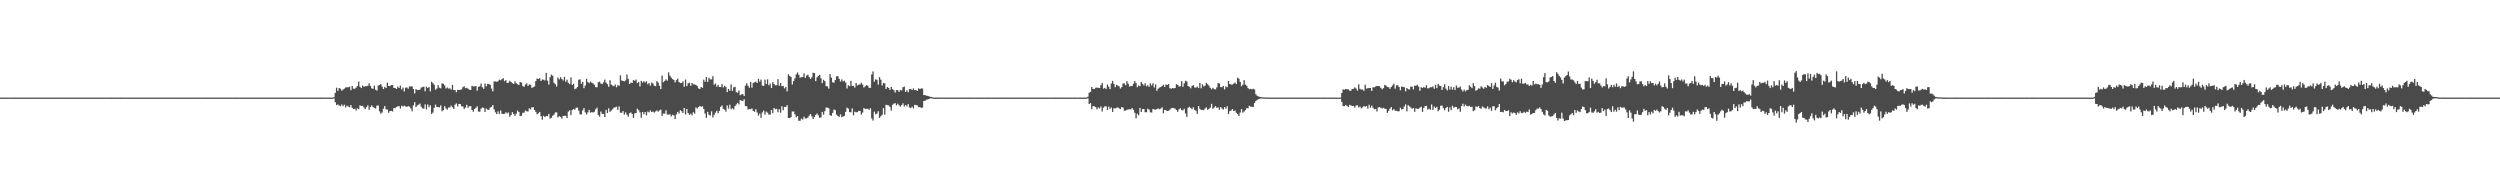 <?xml version="1.0" encoding="UTF-8"?>
<svg xmlns="http://www.w3.org/2000/svg" width="1920" height="150">
  <path d="M0 74.940h1v1.000H0zM1 74.942h1v1.000H1zM2 74.936h1v1.000H2zM3 74.936h1v1.000H3zM4 74.938h1v1.000H4zM5 74.935h1v1.000H5zM6 74.946h1v1.000H6zM7 74.941h1v1.000H7zM8 74.936h1v1.000H8zM9 74.941h1v1.000H9zM10 74.938h1v1.000H10zM11 74.932h1v1.000H11zM12 74.944h1v1.000H12zM13 74.937h1v1.000H13zM14 74.938h1v1.000H14zM15 74.942h1v1.000H15zM16 74.943h1v1.000H16zM17 74.943h1v1.000H17zM18 74.938h1v1.000H18zM19 74.936h1v1.000H19zM20 74.936h1v1.000H20zM21 74.936h1v1.000H21zM22 74.940h1v1.000H22zM23 74.940h1v1.000H23zM24 74.947h1v1.000H24zM25 74.939h1v1.000H25zM26 74.932h1v1.000H26zM27 74.937h1v1.000H27zM28 74.938h1v1.000H28zM29 74.941h1v1.000H29zM30 74.933h1v1.000H30zM31 74.937h1v1.000H31zM32 74.938h1v1.000H32zM33 74.943h1v1.000H33zM34 74.935h1v1.000H34zM35 74.941h1v1.000H35zM36 74.942h1v1.000H36zM37 74.940h1v1.000H37zM38 74.945h1v1.000H38zM39 74.939h1v1.000H39zM40 74.942h1v1.000H40zM41 74.934h1v1.000H41zM42 74.940h1v1.000H42zM43 74.940h1v1.000H43zM44 74.938h1v1.000H44zM45 74.930h1v1.000H45zM46 74.940h1v1.000H46zM47 74.941h1v1.000H47zM48 74.942h1v1.000H48zM49 74.941h1v1.000H49zM50 74.933h1v1.000H50zM51 74.940h1v1.000H51zM52 74.935h1v1.000H52zM53 74.940h1v1.000H53zM54 74.939h1v1.000H54zM55 74.938h1v1.000H55zM56 74.944h1v1.000H56zM57 74.939h1v1.000H57zM58 74.940h1v1.000H58zM59 74.937h1v1.000H59zM60 74.944h1v1.000H60zM61 74.939h1v1.000H61zM62 74.940h1v1.000H62zM63 74.940h1v1.000H63zM64 74.942h1v1.000H64zM65 74.939h1v1.000H65zM66 74.937h1v1.000H66zM67 74.940h1v1.000H67zM68 74.933h1v1.000H68zM69 74.940h1v1.000H69zM70 74.935h1v1.000H70zM71 74.941h1v1.000H71zM72 74.933h1v1.000H72zM73 74.938h1v1.000H73zM74 74.937h1v1.000H74zM75 74.936h1v1.000H75zM76 74.935h1v1.000H76zM77 74.946h1v1.000H77zM78 74.937h1v1.000H78zM79 74.943h1v1.000H79zM80 74.934h1v1.000H80zM81 74.936h1v1.000H81zM82 74.936h1v1.000H82zM83 74.941h1v1.000H83zM84 74.939h1v1.000H84zM85 74.927h1v1.000H85zM86 74.941h1v1.000H86zM87 74.938h1v1.000H87zM88 74.924h1v1.000H88zM89 74.945h1v1.000H89zM90 74.938h1v1.000H90zM91 74.941h1v1.000H91zM92 74.929h1v1.000H92zM93 74.940h1v1.000H93zM94 74.940h1v1.000H94zM95 74.942h1v1.000H95zM96 74.941h1v1.000H96zM97 74.938h1v1.000H97zM98 74.942h1v1.000H98zM99 74.939h1v1.000H99zM100 74.945h1v1.000H100zM101 74.943h1v1.000H101zM102 74.944h1v1.000H102zM103 74.937h1v1.000H103zM104 74.935h1v1.000H104zM105 74.940h1v1.000H105zM106 74.936h1v1.000H106zM107 74.941h1v1.000H107zM108 74.939h1v1.000H108zM109 74.946h1v1.000H109zM110 74.937h1v1.000H110zM111 74.934h1v1.000H111zM112 74.943h1v1.000H112zM113 74.938h1v1.000H113zM114 74.940h1v1.000H114zM115 74.938h1v1.000H115zM116 74.941h1v1.000H116zM117 74.939h1v1.000H117zM118 74.941h1v1.000H118zM119 74.940h1v1.000H119zM120 74.945h1v1.000H120zM121 74.944h1v1.000H121zM122 74.937h1v1.000H122zM123 74.936h1v1.000H123zM124 74.942h1v1.000H124zM125 74.939h1v1.000H125zM126 74.938h1v1.000H126zM127 74.930h1v1.000H127zM128 74.937h1v1.000H128zM129 74.938h1v1.000H129zM130 74.924h1v1.000H130zM131 74.940h1v1.000H131zM132 74.943h1v1.000H132zM133 74.937h1v1.000H133zM134 74.939h1v1.000H134zM135 74.938h1v1.000H135zM136 74.937h1v1.000H136zM137 74.940h1v1.000H137zM138 74.939h1v1.000H138zM139 74.941h1v1.000H139zM140 74.941h1v1.000H140zM141 74.938h1v1.000H141zM142 74.941h1v1.000H142zM143 74.940h1v1.000H143zM144 74.945h1v1.000H144zM145 74.938h1v1.000H145zM146 74.941h1v1.000H146zM147 74.938h1v1.000H147zM148 74.942h1v1.000H148zM149 74.934h1v1.000H149zM150 74.939h1v1.000H150zM151 74.930h1v1.000H151zM152 74.935h1v1.000H152zM153 74.941h1v1.000H153zM154 74.944h1v1.000H154zM155 74.938h1v1.000H155zM156 74.946h1v1.000H156zM157 74.942h1v1.000H157zM158 74.932h1v1.000H158zM159 74.944h1v1.000H159zM160 74.939h1v1.000H160zM161 74.943h1v1.000H161zM162 74.943h1v1.000H162zM163 74.940h1v1.000H163zM164 74.931h1v1.000H164zM165 74.940h1v1.000H165zM166 74.941h1v1.000H166zM167 74.939h1v1.000H167zM168 74.935h1v1.000H168zM169 74.938h1v1.000H169zM170 74.929h1v1.000H170zM171 74.940h1v1.000H171zM172 74.938h1v1.000H172zM173 74.937h1v1.000H173zM174 74.943h1v1.000H174zM175 74.929h1v1.000H175zM176 74.935h1v1.000H176zM177 74.941h1v1.000H177zM178 74.939h1v1.000H178zM179 74.934h1v1.000H179zM180 74.936h1v1.000H180zM181 74.932h1v1.000H181zM182 74.933h1v1.000H182zM183 74.938h1v1.000H183zM184 74.944h1v1.000H184zM185 74.943h1v1.000H185zM186 74.936h1v1.000H186zM187 74.940h1v1.000H187zM188 74.940h1v1.000H188zM189 74.940h1v1.000H189zM190 74.940h1v1.000H190zM191 74.944h1v1.000H191zM192 74.938h1v1.000H192zM193 74.939h1v1.000H193zM194 74.942h1v1.000H194zM195 74.933h1v1.000H195zM196 74.944h1v1.000H196zM197 74.938h1v1.000H197zM198 74.940h1v1.000H198zM199 74.944h1v1.000H199zM200 74.934h1v1.000H200zM201 74.946h1v1.000H201zM202 74.935h1v1.000H202zM203 74.939h1v1.000H203zM204 74.941h1v1.000H204zM205 74.938h1v1.000H205zM206 74.933h1v1.000H206zM207 74.946h1v1.000H207zM208 74.938h1v1.000H208zM209 74.940h1v1.000H209zM210 74.942h1v1.000H210zM211 74.940h1v1.000H211zM212 74.943h1v1.000H212zM213 74.933h1v1.000H213zM214 74.933h1v1.000H214zM215 74.940h1v1.000H215zM216 74.943h1v1.000H216zM217 74.946h1v1.000H217zM218 74.939h1v1.000H218zM219 74.934h1v1.000H219zM220 74.939h1v1.000H220zM221 74.934h1v1.000H221zM222 74.941h1v1.000H222zM223 74.934h1v1.000H223zM224 74.943h1v1.000H224zM225 74.936h1v1.000H225zM226 74.942h1v1.000H226zM227 74.934h1v1.000H227zM228 74.944h1v1.000H228zM229 74.945h1v1.000H229zM230 74.938h1v1.000H230zM231 74.941h1v1.000H231zM232 74.941h1v1.000H232zM233 74.941h1v1.000H233zM234 74.936h1v1.000H234zM235 74.932h1v1.000H235zM236 74.938h1v1.000H236zM237 74.945h1v1.000H237zM238 74.945h1v1.000H238zM239 74.942h1v1.000H239zM240 74.941h1v1.000H240zM241 74.936h1v1.000H241zM242 74.938h1v1.000H242zM243 74.939h1v1.000H243zM244 74.939h1v1.000H244zM245 74.942h1v1.000H245zM246 74.928h1v1.000H246zM247 74.933h1v1.000H247zM248 74.941h1v1.000H248zM249 74.941h1v1.000H249zM250 74.934h1v1.000H250zM251 74.946h1v1.000H251zM252 74.933h1v1.000H252zM253 74.939h1v1.000H253zM254 74.941h1v1.000H254zM255 74.939h1v1.000H255zM256 74.628h1v1.000H256zM257 71.301h1v7.258H257zM258 67.344h1v13.354H258zM259 69.759h1v10.402H259zM260 67.587h1v13.462H260zM261 68.172h1v13.438H261zM262 69.637h1v10.617H262zM263 68.739h1v12.771H263zM264 68.053h1v12.337H264zM265 67.111h1v15.395H265zM266 67.068h1v14.095H266zM267 66.972h1v14.852H267zM268 66.622h1v15.731H268zM269 69.254h1v11.383H269zM270 66.052h1v16.782H270zM271 68.162h1v15.594H271zM272 68.126h1v15.370H272zM273 67.268h1v17.603H273zM274 66.068h1v17.118H274zM275 62.594h1v21.340H275zM276 66.648h1v14.269H276zM277 67.633h1v13.834H277zM278 65.628h1v15.605H278zM279 66.706h1v15.809H279zM280 66.169h1v17.657H280zM281 66.231h1v16.085H281zM282 65.879h1v14.973H282zM283 63.905h1v20.356H283zM284 66.014h1v16.181H284zM285 67.862h1v13.062H285zM286 68.200h1v14.034H286zM287 65.760h1v17.113H287zM288 68.856h1v14.574H288zM289 69.595h1v11.505H289zM290 65.767h1v15.277H290zM291 65.295h1v20.155H291zM292 64.520h1v22.796H292zM293 66.488h1v19.902H293zM294 68.374h1v15.114H294zM295 66.646h1v14.816H295zM296 67.603h1v16.251H296zM297 63.509h1v20.675H297zM298 66.028h1v20.622H298zM299 66.139h1v19.160H299zM300 65.356h1v19.812H300zM301 65.255h1v20.335H301zM302 67.477h1v15.588H302zM303 67.603h1v15.459H303zM304 68.376h1v13.728H304zM305 66.527h1v15.179H305zM306 67.525h1v13.962H306zM307 65.806h1v17.589H307zM308 68.712h1v12.457H308zM309 67.209h1v14.545H309zM310 70.266h1v10.875H310zM311 67.387h1v14.390H311zM312 67.139h1v14.929H312zM313 68.132h1v13.401H313zM314 66.367h1v15.536H314zM315 66.370h1v16.848H315zM316 66.353h1v19.146H316zM317 68.329h1v12.602H317zM318 71.731h1v6.693H318zM319 68.411h1v13.791H319zM320 69.165h1v11.824H320zM321 69.104h1v11.275H321zM322 68.853h1v10.717H322zM323 67.300h1v14.633H323zM324 66.927h1v16.292H324zM325 66.489h1v17.016H325zM326 70.084h1v10.087H326zM327 66.565h1v17.417H327zM328 67.534h1v12.698H328zM329 66.846h1v15.507H329zM330 70.193h1v10.672H330zM331 62.832h1v24.688H331zM332 63.861h1v22.624H332zM333 65.067h1v17.695H333zM334 68.893h1v11.463H334zM335 67.975h1v14.146H335zM336 65.387h1v16.836H336zM337 67.362h1v15.121H337zM338 67.855h1v13.123H338zM339 64.070h1v21.399H339zM340 64.320h1v20.332H340zM341 65.598h1v15.939H341zM342 67.946h1v15.377H342zM343 67.192h1v17.024H343zM344 68.026h1v14.578H344zM345 67.779h1v14.705H345zM346 68.798h1v12.327H346zM347 65.174h1v17.222H347zM348 69.079h1v14.610H348zM349 69.215h1v11.176H349zM350 70.826h1v8.658H350zM351 68.988h1v12.732H351zM352 69.044h1v10.770H352zM353 68.948h1v10.923H353zM354 68.645h1v12.917H354zM355 66.953h1v14.841H355zM356 66.217h1v17.535H356zM357 67.712h1v14.851H357zM358 67.374h1v13.097H358zM359 68.141h1v14.694H359zM360 68.906h1v12.650H360zM361 69.095h1v12.436H361zM362 65.875h1v18.578H362zM363 66.460h1v19.336H363zM364 66.317h1v17.397H364zM365 66.070h1v16.701H365zM366 69.629h1v12.055H366zM367 66.732h1v18.998H367zM368 66.237h1v19.521H368zM369 64.134h1v19.335H369zM370 67.027h1v15.496H370zM371 68.185h1v14.677H371zM372 64.116h1v21.918H372zM373 66.229h1v17.146H373zM374 64.379h1v19.847H374zM375 64.442h1v19.937H375zM376 65.228h1v17.408H376zM377 68.014h1v14.036H377zM378 70.158h1v10.463H378zM379 62.568h1v21.398H379zM380 62.583h1v23.652H380zM381 62.835h1v24.787H381zM382 62.398h1v23.150H382zM383 61.207h1v26.279H383zM384 61.601h1v23.220H384zM385 60.835h1v26.503H385zM386 60.002h1v27.623H386zM387 62.345h1v25.094H387zM388 61.530h1v24.707H388zM389 63.670h1v23.490H389zM390 63.466h1v22.878H390zM391 62.079h1v27.573H391zM392 62.953h1v25.370H392zM393 63.900h1v22.250H393zM394 64.438h1v23.083H394zM395 62.523h1v26.531H395zM396 64.017h1v23.279H396zM397 64.680h1v20.245H397zM398 65.356h1v20.667H398zM399 62.948h1v26.188H399zM400 63.450h1v25.412H400zM401 65.996h1v20.701H401zM402 66.775h1v19.723H402zM403 64.922h1v20.033H403zM404 64.040h1v21.399H404zM405 66.072h1v19.609H405zM406 64.862h1v18.359H406zM407 65.162h1v18.871H407zM408 67.474h1v14.964H408zM409 66.922h1v15.411H409zM410 66.408h1v18.058H410zM411 62.283h1v23.590H411zM412 60.311h1v27.467H412zM413 60.691h1v26.294H413zM414 60.039h1v25.938H414zM415 62.207h1v27.047H415zM416 61.064h1v30.856H416zM417 61.161h1v27.794H417zM418 61.733h1v28.182H418zM419 55.947h1v33.169H419zM420 61.928h1v27.364H420zM421 65.049h1v22.387H421zM422 59.287h1v31.808H422zM423 57.311h1v33.153H423zM424 58.144h1v30.738H424zM425 63.594h1v24.433H425zM426 64.730h1v21.634H426zM427 66.437h1v19.814H427zM428 59.577h1v30.567H428zM429 60.967h1v28.277H429zM430 59.240h1v30.552H430zM431 60.601h1v30.487H431zM432 61.786h1v27.280H432zM433 59.012h1v29.881H433zM434 62.740h1v26.265H434zM435 61.177h1v29.487H435zM436 63.532h1v22.194H436zM437 64.608h1v20.106H437zM438 59.457h1v28.958H438zM439 65.274h1v19.274H439zM440 64.256h1v19.395H440zM441 68.491h1v15.710H441zM442 67.889h1v14.895H442zM443 66.819h1v15.756H443zM444 61.293h1v23.721H444zM445 60.868h1v26.961H445zM446 64.369h1v23.522H446zM447 62.996h1v21.858H447zM448 67.720h1v15.344H448zM449 65.697h1v20.646H449zM450 60.571h1v27.291H450zM451 63.022h1v23.263H451zM452 63.878h1v20.481H452zM453 62.623h1v23.915H453zM454 63.476h1v22.638H454zM455 64.063h1v22.352H455zM456 65.128h1v20.693H456zM457 66.915h1v16.995H457zM458 67.024h1v15.664H458zM459 63.227h1v25.066H459zM460 62.678h1v26.946H460zM461 64.174h1v21.502H461zM462 64.627h1v22.877H462zM463 63.178h1v24.262H463zM464 61.110h1v28.779H464zM465 63.494h1v20.865H465zM466 64.691h1v22.146H466zM467 66.671h1v16.541H467zM468 61.641h1v24.289H468zM469 64.951h1v19.932H469zM470 65.703h1v18.208H470zM471 66.253h1v16.363H471zM472 64.875h1v17.538H472zM473 67.034h1v14.944H473zM474 65.408h1v18.988H474zM475 65.853h1v15.895H475zM476 57.844h1v28.677H476zM477 61.804h1v24.845H477zM478 62.143h1v23.161H478zM479 62.439h1v25.578H479zM480 61.724h1v24.634H480zM481 57.268h1v30.840H481zM482 60.546h1v29.081H482zM483 64.517h1v22.441H483zM484 63.397h1v22.944H484zM485 63.753h1v23.822H485zM486 61.472h1v29.067H486zM487 62.071h1v25.008H487zM488 61.103h1v25.687H488zM489 63.852h1v19.680H489zM490 62.874h1v21.742H490zM491 66.404h1v19.894H491zM492 62.098h1v28.380H492zM493 63.428h1v22.565H493zM494 62.386h1v25.355H494zM495 63.365h1v22.719H495zM496 62.409h1v26.175H496zM497 64.695h1v21.019H497zM498 63.790h1v22.551H498zM499 65.773h1v19.015H499zM500 63.399h1v22.671H500zM501 64.164h1v21.511H501zM502 65.861h1v20.570H502zM503 66.134h1v19.406H503zM504 62.317h1v22.506H504zM505 63.408h1v22.349H505zM506 65.892h1v18.936H506zM507 68.417h1v15.756H507zM508 58.032h1v31.006H508zM509 63.107h1v24.077H509zM510 62.124h1v25.172H510zM511 60.921h1v23.806H511zM512 61.975h1v25.974H512zM513 55.527h1v32.535H513zM514 58.102h1v29.615H514zM515 59.548h1v29.882H515zM516 60.795h1v27.328H516zM517 61.343h1v27.255H517zM518 63.289h1v28.206H518zM519 61.574h1v26.281H519zM520 60.376h1v25.555H520zM521 62.971h1v24.218H521zM522 63.869h1v20.780H522zM523 63.745h1v21.682H523zM524 62.544h1v24.269H524zM525 66.621h1v16.359H525zM526 61.075h1v26.870H526zM527 66.173h1v17.518H527zM528 63.983h1v22.824H528zM529 63.495h1v24.707H529zM530 65.892h1v21.450H530zM531 63.685h1v24.894H531zM532 64.780h1v21.392H532zM533 64.803h1v22.447H533zM534 65.226h1v17.328H534zM535 66.031h1v17.394H535zM536 67.880h1v14.283H536zM537 68.276h1v13.035H537zM538 66.761h1v15.248H538zM539 67.440h1v14.223H539zM540 61.196h1v22.475H540zM541 62.810h1v24.459H541zM542 59.126h1v31.409H542zM543 62.937h1v22.994H543zM544 59.687h1v28.412H544zM545 60.967h1v27.767H545zM546 60.989h1v24.527H546zM547 58.542h1v31.675H547zM548 65.064h1v23.090H548zM549 64.093h1v22.451H549zM550 66.567h1v18.529H550zM551 65.104h1v21.861H551zM552 66.797h1v18.354H552zM553 66.844h1v15.235H553zM554 64.565h1v16.441H554zM555 67.192h1v16.396H555zM556 65.837h1v18.371H556zM557 66.890h1v18.824H557zM558 70.725h1v10.255H558zM559 68.306h1v15.076H559zM560 69.705h1v10.749H560zM561 64.797h1v19.066H561zM562 69.815h1v13.277H562zM563 67.067h1v16.939H563zM564 66.676h1v14.816H564zM565 70.790h1v9.365H565zM566 71.169h1v7.842H566zM567 69.521h1v10.643H567zM568 73.105h1v3.767H568zM569 72.431h1v4.869H569zM570 72.259h1v5.405H570zM571 73.677h1v2.573H571zM572 65.750h1v15.739H572zM573 63.961h1v17.672H573zM574 65.806h1v18.381H574zM575 67.393h1v16.373H575zM576 62.964h1v20.908H576zM577 67.262h1v16.024H577zM578 63.708h1v21.533H578zM579 63.221h1v22.618H579zM580 62.660h1v21.235H580zM581 63.758h1v22.633H581zM582 60.563h1v28.197H582zM583 62.717h1v24.524H583zM584 61.058h1v29.470H584zM585 65.715h1v20.641H585zM586 66.006h1v18.929H586zM587 61.183h1v26.832H587zM588 64.534h1v21.154H588zM589 60.902h1v25.615H589zM590 65.471h1v22.518H590zM591 64.227h1v23.741H591zM592 67.516h1v16.982H592zM593 63.030h1v23.831H593zM594 64.588h1v18.343H594zM595 65.540h1v18.413H595zM596 65.423h1v18.153H596zM597 60.812h1v25.392H597zM598 65.845h1v18.020H598zM599 63.815h1v22.788H599zM600 66.271h1v15.328H600zM601 65.915h1v18.745H601zM602 67.899h1v14.208H602zM603 66.790h1v15.369H603zM604 70.162h1v10.619H604zM605 57.074h1v33.515H605zM606 58.248h1v32.453H606zM607 59.210h1v30.822H607zM608 64.899h1v20.762H608zM609 62.207h1v23.417H609zM610 60.189h1v27.624H610zM611 57.149h1v32.954H611zM612 55.660h1v33.450H612zM613 57.413h1v35.336H613zM614 59.675h1v33.038H614zM615 59.216h1v31.843H615zM616 59.198h1v32.644H616zM617 56.436h1v33.167H617zM618 59.818h1v31.232H618zM619 58.008h1v32.852H619zM620 57.325h1v32.952H620zM621 59.232h1v29.581H621zM622 60.680h1v26.889H622zM623 59.389h1v30.031H623zM624 55.880h1v35.629H624zM625 56.156h1v33.697H625zM626 62.270h1v25.985H626zM627 59.401h1v27.716H627zM628 58.266h1v30.335H628zM629 57.455h1v33.062H629zM630 60.116h1v30.019H630zM631 63.835h1v22.081H631zM632 61.250h1v26.836H632zM633 62.361h1v23.021H633zM634 66.169h1v16.429H634zM635 66.369h1v16.288H635zM636 68.073h1v15.079H636zM637 56.873h1v31.524H637zM638 59.640h1v29.344H638zM639 63.249h1v23.423H639zM640 63.467h1v20.667H640zM641 61.374h1v23.238H641zM642 58.698h1v29.317H642zM643 58.451h1v30.642H643zM644 60.502h1v29.290H644zM645 62.637h1v25.184H645zM646 60.972h1v29.023H646zM647 62.525h1v26.995H647zM648 61.944h1v27.050H648zM649 63.414h1v22.491H649zM650 67.965h1v14.724H650zM651 65.442h1v18.030H651zM652 66.128h1v19.953H652zM653 62.070h1v24.231H653zM654 66.017h1v17.257H654zM655 65.937h1v22.613H655zM656 67.262h1v18.561H656zM657 63.759h1v22.534H657zM658 65.647h1v20.473H658zM659 65.022h1v20.127H659zM660 64.794h1v20.406H660zM661 63.530h1v24.410H661zM662 64.933h1v21.570H662zM663 67.242h1v15.775H663zM664 66.241h1v17.477H664zM665 65.306h1v18.212H665zM666 65.851h1v17.687H666zM667 67.504h1v16.843H667zM668 67.433h1v15.732H668zM669 57.157h1v33.835H669zM670 54.857h1v37.770H670zM671 62.712h1v23.036H671zM672 60.941h1v26.797H672zM673 61.310h1v25.929H673zM674 64.910h1v20.556H674zM675 59.263h1v31.384H675zM676 61.179h1v28.089H676zM677 65.647h1v22.543H677zM678 63.692h1v19.363H678zM679 64.046h1v23.954H679zM680 68.286h1v12.181H680zM681 66.848h1v13.949H681zM682 67.540h1v13.390H682zM683 69.048h1v13.117H683zM684 66.743h1v18.204H684zM685 68.440h1v12.064H685zM686 69.287h1v10.304H686zM687 71.036h1v8.193H687zM688 69.213h1v11.740H688zM689 69.256h1v10.427H689zM690 70.545h1v10.304H690zM691 69.067h1v12.830H691zM692 69.472h1v11.243H692zM693 66.963h1v12.414H693zM694 66.476h1v15.365H694zM695 70.667h1v10.025H695zM696 69.327h1v12.362H696zM697 70.839h1v9.102H697zM698 68.429h1v14.081H698zM699 68.322h1v14.769H699zM700 69.243h1v12.640H700zM701 67.911h1v15.338H701zM702 69.197h1v11.310H702zM703 69.058h1v11.733H703zM704 69.873h1v11.045H704zM705 67.838h1v14.507H705zM706 68.430h1v13.746H706zM707 67.875h1v14.995H707zM708 68.058h1v14.549H708zM709 73.068h1v4.413H709zM710 72.984h1v4.436H710zM711 73.570h1v3.026H711zM712 73.577h1v2.772H712zM713 73.941h1v2.074H713zM714 74.427h1v1.108H714zM715 74.417h1v1.112H715zM716 74.885h1v1.000H716zM717 74.904h1v1.000H717zM718 74.909h1v1.000H718zM719 74.904h1v1.000H719zM720 74.912h1v1.000H720zM721 74.926h1v1.000H721zM722 74.941h1v1.000H722zM723 74.943h1v1.000H723zM724 74.940h1v1.000H724zM725 74.944h1v1.000H725zM726 74.933h1v1.000H726zM727 74.943h1v1.000H727zM728 74.939h1v1.000H728zM729 74.941h1v1.000H729zM730 74.944h1v1.000H730zM731 74.944h1v1.000H731zM732 74.944h1v1.000H732zM733 74.939h1v1.000H733zM734 74.934h1v1.000H734zM735 74.940h1v1.000H735zM736 74.941h1v1.000H736zM737 74.937h1v1.000H737zM738 74.941h1v1.000H738zM739 74.940h1v1.000H739zM740 74.931h1v1.000H740zM741 74.941h1v1.000H741zM742 74.939h1v1.000H742zM743 74.937h1v1.000H743zM744 74.932h1v1.000H744zM745 74.936h1v1.000H745zM746 74.938h1v1.000H746zM747 74.941h1v1.000H747zM748 74.943h1v1.000H748zM749 74.944h1v1.000H749zM750 74.941h1v1.000H750zM751 74.934h1v1.000H751zM752 74.934h1v1.000H752zM753 74.937h1v1.000H753zM754 74.939h1v1.000H754zM755 74.943h1v1.000H755zM756 74.938h1v1.000H756zM757 74.934h1v1.000H757zM758 74.930h1v1.000H758zM759 74.944h1v1.000H759zM760 74.939h1v1.000H760zM761 74.938h1v1.000H761zM762 74.943h1v1.000H762zM763 74.939h1v1.000H763zM764 74.938h1v1.000H764zM765 74.942h1v1.000H765zM766 74.942h1v1.000H766zM767 74.939h1v1.000H767zM768 74.943h1v1.000H768zM769 74.935h1v1.000H769zM770 74.931h1v1.000H770zM771 74.938h1v1.000H771zM772 74.924h1v1.000H772zM773 74.938h1v1.000H773zM774 74.935h1v1.000H774zM775 74.942h1v1.000H775zM776 74.934h1v1.000H776zM777 74.939h1v1.000H777zM778 74.940h1v1.000H778zM779 74.940h1v1.000H779zM780 74.942h1v1.000H780zM781 74.936h1v1.000H781zM782 74.941h1v1.000H782zM783 74.943h1v1.000H783zM784 74.925h1v1.000H784zM785 74.944h1v1.000H785zM786 74.940h1v1.000H786zM787 74.941h1v1.000H787zM788 74.939h1v1.000H788zM789 74.947h1v1.000H789zM790 74.942h1v1.000H790zM791 74.941h1v1.000H791zM792 74.938h1v1.000H792zM793 74.941h1v1.000H793zM794 74.939h1v1.000H794zM795 74.935h1v1.000H795zM796 74.948h1v1.000H796zM797 74.936h1v1.000H797zM798 74.938h1v1.000H798zM799 74.940h1v1.000H799zM800 74.944h1v1.000H800zM801 74.941h1v1.000H801zM802 74.936h1v1.000H802zM803 74.940h1v1.000H803zM804 74.939h1v1.000H804zM805 74.941h1v1.000H805zM806 74.940h1v1.000H806zM807 74.936h1v1.000H807zM808 74.941h1v1.000H808zM809 74.938h1v1.000H809zM810 74.932h1v1.000H810zM811 74.944h1v1.000H811zM812 74.929h1v1.000H812zM813 74.945h1v1.000H813zM814 74.932h1v1.000H814zM815 74.939h1v1.000H815zM816 74.939h1v1.000H816zM817 74.943h1v1.000H817zM818 74.938h1v1.000H818zM819 74.943h1v1.000H819zM820 74.940h1v1.000H820zM821 74.941h1v1.000H821zM822 74.936h1v1.000H822zM823 74.936h1v1.000H823zM824 74.941h1v1.000H824zM825 74.932h1v1.000H825zM826 74.942h1v1.000H826zM827 74.937h1v1.000H827zM828 74.937h1v1.000H828zM829 74.930h1v1.000H829zM830 74.941h1v1.000H830zM831 74.941h1v1.000H831zM832 74.946h1v1.000H832zM833 74.932h1v1.000H833zM834 74.936h1v1.000H834zM835 74.297h1v1.247H835zM836 71.237h1v8.695H836zM837 70.547h1v8.653H837zM838 66.814h1v17.036H838zM839 68.311h1v13.157H839zM840 68.283h1v13.403H840zM841 67.447h1v14.839H841zM842 67.228h1v16.746H842zM843 67.427h1v15.082H843zM844 67.583h1v15.741H844zM845 65.335h1v16.432H845zM846 63.798h1v21.878H846zM847 68.119h1v14.584H847zM848 67.458h1v14.258H848zM849 68.379h1v13.235H849zM850 64.925h1v19.600H850zM851 66.564h1v15.335H851zM852 68.452h1v15.083H852zM853 64.128h1v18.381H853zM854 62.148h1v23.823H854zM855 64.456h1v18.691H855zM856 66.958h1v16.324H856zM857 65.111h1v17.671H857zM858 65.748h1v16.676H858zM859 66.357h1v16.843H859zM860 68.014h1v15.809H860zM861 66.933h1v15.244H861zM862 64.158h1v18.549H862zM863 64.046h1v21.016H863zM864 65.487h1v19.454H864zM865 62.360h1v21.986H865zM866 64.290h1v19.782H866zM867 66.508h1v17.409H867zM868 65.953h1v18.079H868zM869 66.080h1v16.887H869zM870 64.252h1v20.065H870zM871 62.230h1v24.424H871zM872 63.835h1v27.097H872zM873 67.034h1v20.373H873zM874 65.635h1v22.953H874zM875 66.202h1v16.699H875zM876 63.018h1v23.033H876zM877 64.411h1v19.345H877zM878 65.602h1v18.117H878zM879 63.972h1v22.205H879zM880 66.227h1v20.002H880zM881 65.458h1v18.070H881zM882 66.666h1v17.496H882zM883 64.071h1v22.196H883zM884 65.636h1v20.790H884zM885 63.956h1v19.702H885zM886 67.186h1v16.925H886zM887 64.827h1v19.405H887zM888 69.746h1v14.018H888zM889 68.082h1v15.230H889zM890 67.249h1v16.683H890zM891 66.838h1v16.561H891zM892 66.038h1v16.377H892zM893 65.057h1v21.881H893zM894 66.711h1v17.736H894zM895 64.850h1v19.889H895zM896 65.234h1v20.087H896zM897 64.587h1v20.444H897zM898 67.688h1v16.549H898zM899 68.189h1v15.032H899zM900 67.551h1v15.311H900zM901 67.914h1v15.124H901zM902 67.521h1v15.952H902zM903 64.652h1v19.807H903zM904 65.287h1v20.563H904zM905 66.445h1v17.543H905zM906 66.258h1v16.884H906zM907 62.359h1v22.159H907zM908 66.686h1v18.117H908zM909 63.987h1v19.595H909zM910 62.052h1v25.042H910zM911 62.575h1v27.200H911zM912 66.071h1v16.645H912zM913 66.641h1v15.373H913zM914 67.862h1v15.178H914zM915 65.998h1v17.870H915zM916 65.385h1v17.016H916zM917 67.126h1v17.236H917zM918 67.348h1v17.690H918zM919 66.499h1v20.936H919zM920 67.611h1v13.821H920zM921 63.716h1v19.862H921zM922 67.790h1v16.703H922zM923 64.715h1v19.587H923zM924 66.404h1v18.286H924zM925 65.748h1v17.541H925zM926 63.564h1v18.848H926zM927 64.651h1v19.699H927zM928 65.810h1v17.821H928zM929 67.433h1v15.260H929zM930 68.609h1v11.128H930zM931 67.412h1v16.101H931zM932 68.422h1v14.192H932zM933 68.692h1v12.837H933zM934 67.093h1v15.739H934zM935 63.765h1v18.671H935zM936 64.158h1v20.123H936zM937 66.842h1v15.443H937zM938 67.086h1v16.260H938zM939 66.017h1v18.128H939zM940 68.597h1v13.598H940zM941 66.376h1v17.093H941zM942 66.962h1v14.625H942zM943 62.230h1v25.360H943zM944 64.522h1v20.881H944zM945 64.895h1v19.929H945zM946 64.908h1v18.870H946zM947 64.152h1v21.085H947zM948 63.391h1v21.425H948zM949 64.496h1v22.155H949zM950 59.638h1v27.960H950zM951 60.541h1v28.535H951zM952 62.872h1v23.548H952zM953 66.249h1v17.554H953zM954 65.043h1v21.451H954zM955 61.563h1v24.085H955zM956 64.985h1v19.593H956zM957 65.828h1v17.202H957zM958 67.699h1v15.521H958zM959 68.533h1v12.659H959zM960 68.186h1v13.737H960zM961 68.624h1v13.367H961zM962 68.148h1v14.139H962zM963 68.772h1v10.265H963zM964 72.416h1v5.221H964zM965 73.546h1v3.219H965zM966 74.012h1v2.118H966zM967 74.379h1v1.456H967zM968 74.611h1v1.000H968zM969 74.749h1v1.000H969zM970 74.779h1v1.000H970zM971 74.838h1v1.000H971zM972 74.875h1v1.000H972zM973 74.896h1v1.000H973zM974 74.931h1v1.000H974zM975 74.928h1v1.000H975zM976 74.935h1v1.000H976zM977 74.939h1v1.000H977zM978 74.939h1v1.000H978zM979 74.942h1v1.000H979zM980 74.936h1v1.000H980zM981 74.944h1v1.000H981zM982 74.936h1v1.000H982zM983 74.940h1v1.000H983zM984 74.939h1v1.000H984zM985 74.940h1v1.000H985zM986 74.934h1v1.000H986zM987 74.944h1v1.000H987zM988 74.938h1v1.000H988zM989 74.935h1v1.000H989zM990 74.930h1v1.000H990zM991 74.938h1v1.000H991zM992 74.944h1v1.000H992zM993 74.937h1v1.000H993zM994 74.941h1v1.000H994zM995 74.932h1v1.000H995zM996 74.942h1v1.000H996zM997 74.937h1v1.000H997zM998 74.936h1v1.000H998zM999 74.933h1v1.000H999zM1000 74.934h1v1.000H1000zM1001 74.940h1v1.000H1001zM1002 74.944h1v1.000H1002zM1003 74.936h1v1.000H1003zM1004 74.935h1v1.000H1004zM1005 74.934h1v1.000H1005zM1006 74.937h1v1.000H1006zM1007 74.939h1v1.000H1007zM1008 74.937h1v1.000H1008zM1009 74.943h1v1.000H1009zM1010 74.937h1v1.000H1010zM1011 74.940h1v1.000H1011zM1012 74.945h1v1.000H1012zM1013 74.947h1v1.000H1013zM1014 74.939h1v1.000H1014zM1015 74.941h1v1.000H1015zM1016 74.929h1v1.000H1016zM1017 74.944h1v1.000H1017zM1018 74.944h1v1.000H1018zM1019 74.938h1v1.000H1019zM1020 74.940h1v1.000H1020zM1021 74.938h1v1.000H1021zM1022 74.943h1v1.000H1022zM1023 74.936h1v1.000H1023zM1024 74.946h1v1.000H1024zM1025 74.938h1v1.000H1025zM1026 74.941h1v1.000H1026zM1027 74.943h1v1.000H1027zM1028 74.944h1v1.000H1028zM1029 74.941h1v1.000H1029zM1030 71.447h1v6.858H1030zM1031 68.639h1v12.796H1031zM1032 68.877h1v12.664H1032zM1033 68.319h1v12.292H1033zM1034 68.556h1v12.783H1034zM1035 68.618h1v13.566H1035zM1036 69.558h1v10.931H1036zM1037 69.743h1v11.150H1037zM1038 68.331h1v13.096H1038zM1039 68.144h1v13.200H1039zM1040 67.080h1v15.616H1040zM1041 67.972h1v13.097H1041zM1042 69.572h1v11.319H1042zM1043 64.749h1v17.766H1043zM1044 68.175h1v13.635H1044zM1045 68.854h1v14.402H1045zM1046 68.637h1v13.797H1046zM1047 69.711h1v11.694H1047zM1048 64.978h1v16.991H1048zM1049 68.033h1v13.341H1049zM1050 67.742h1v15.663H1050zM1051 67.540h1v12.897H1051zM1052 67.525h1v15.222H1052zM1053 69.811h1v11.319H1053zM1054 67.002h1v15.724H1054zM1055 67.009h1v16.890H1055zM1056 66.453h1v17.239H1056zM1057 66.003h1v19.606H1057zM1058 66.072h1v16.514H1058zM1059 66.275h1v15.958H1059zM1060 67.467h1v15.338H1060zM1061 68.582h1v14.807H1061zM1062 67.699h1v14.999H1062zM1063 65.234h1v18.206H1063zM1064 65.706h1v17.960H1064zM1065 66.822h1v19.859H1065zM1066 67.016h1v18.093H1066zM1067 68.189h1v15.260H1067zM1068 66.783h1v15.462H1068zM1069 65.575h1v19.174H1069zM1070 64.199h1v19.628H1070zM1071 68.090h1v16.958H1071zM1072 65.569h1v19.543H1072zM1073 65.422h1v20.107H1073zM1074 66.792h1v18.668H1074zM1075 69.343h1v13.380H1075zM1076 66.512h1v17.559H1076zM1077 66.708h1v17.045H1077zM1078 66.979h1v14.859H1078zM1079 70.157h1v10.022H1079zM1080 67.573h1v17.926H1080zM1081 68.486h1v12.331H1081zM1082 68.769h1v12.927H1082zM1083 66.489h1v16.112H1083zM1084 66.555h1v16.980H1084zM1085 68.675h1v14.314H1085zM1086 65.732h1v20.113H1086zM1087 65.880h1v17.209H1087zM1088 65.062h1v18.674H1088zM1089 66.506h1v17.028H1089zM1090 69.695h1v12.988H1090zM1091 67.040h1v14.920H1091zM1092 67.525h1v18.373H1092zM1093 66.714h1v16.197H1093zM1094 67.442h1v13.942H1094zM1095 65.478h1v15.838H1095zM1096 67.905h1v16.261H1096zM1097 67.761h1v15.771H1097zM1098 66.964h1v17.310H1098zM1099 67.016h1v13.228H1099zM1100 66.335h1v18.133H1100zM1101 68.154h1v13.677H1101zM1102 65.140h1v17.878H1102zM1103 67.679h1v14.334H1103zM1104 64.385h1v21.069H1104zM1105 65.816h1v18.386H1105zM1106 66.070h1v15.146H1106zM1107 69.098h1v12.020H1107zM1108 66.981h1v16.126H1108zM1109 64.740h1v19.902H1109zM1110 68.043h1v14.859H1110zM1111 69.436h1v12.661H1111zM1112 66.063h1v19.724H1112zM1113 68.808h1v13.684H1113zM1114 66.491h1v18.090H1114zM1115 68.877h1v12.364H1115zM1116 66.962h1v15.818H1116zM1117 69.070h1v12.982H1117zM1118 65.634h1v16.605H1118zM1119 67.401h1v16.554H1119zM1120 67.230h1v16.090H1120zM1121 66.447h1v19.423H1121zM1122 68.799h1v12.726H1122zM1123 70.284h1v9.375H1123zM1124 68.890h1v12.864H1124zM1125 70.174h1v10.150H1125zM1126 69.161h1v12.177H1126zM1127 68.961h1v12.764H1127zM1128 65.517h1v15.683H1128zM1129 66.658h1v15.583H1129zM1130 67.673h1v14.309H1130zM1131 63.848h1v21.529H1131zM1132 66.085h1v18.581H1132zM1133 69.667h1v12.101H1133zM1134 68.980h1v13.153H1134zM1135 67.835h1v13.593H1135zM1136 68.119h1v14.870H1136zM1137 66.242h1v17.336H1137zM1138 67.193h1v14.551H1138zM1139 68.129h1v14.354H1139zM1140 66.707h1v16.520H1140zM1141 67.431h1v15.853H1141zM1142 65.348h1v16.367H1142zM1143 66.069h1v17.862H1143zM1144 66.761h1v15.939H1144zM1145 63.904h1v21.187H1145zM1146 68.298h1v13.363H1146zM1147 65.633h1v15.965H1147zM1148 63.506h1v21.253H1148zM1149 66.708h1v16.424H1149zM1150 67.294h1v14.908H1150zM1151 69.517h1v10.387H1151zM1152 60.330h1v25.743H1152zM1153 62.501h1v23.384H1153zM1154 62.516h1v23.742H1154zM1155 65.480h1v18.983H1155zM1156 64.582h1v20.777H1156zM1157 62.771h1v22.537H1157zM1158 62.571h1v22.183H1158zM1159 60.505h1v28.638H1159zM1160 61.254h1v24.994H1160zM1161 63.205h1v23.961H1161zM1162 61.614h1v24.766H1162zM1163 62.691h1v24.197H1163zM1164 63.196h1v25.033H1164zM1165 61.489h1v24.845H1165zM1166 60.870h1v26.280H1166zM1167 63.956h1v21.521H1167zM1168 60.397h1v26.510H1168zM1169 64.271h1v22.422H1169zM1170 64.268h1v21.614H1170zM1171 63.653h1v23.084H1171zM1172 64.825h1v20.953H1172zM1173 64.844h1v21.226H1173zM1174 66.000h1v18.054H1174zM1175 65.122h1v22.888H1175zM1176 65.750h1v21.697H1176zM1177 62.163h1v24.633H1177zM1178 64.840h1v21.914H1178zM1179 64.138h1v20.499H1179zM1180 64.724h1v18.661H1180zM1181 64.642h1v18.796H1181zM1182 65.142h1v17.333H1182zM1183 67.474h1v16.338H1183zM1184 64.845h1v21.063H1184zM1185 59.258h1v28.571H1185zM1186 56.084h1v32.601H1186zM1187 63.085h1v21.345H1187zM1188 63.250h1v21.852H1188zM1189 62.519h1v26.098H1189zM1190 59.514h1v30.246H1190zM1191 59.075h1v30.263H1191zM1192 58.442h1v30.724H1192zM1193 62.211h1v25.713H1193zM1194 63.603h1v23.148H1194zM1195 55.451h1v35.142H1195zM1196 56.719h1v35.851H1196zM1197 58.246h1v32.620H1197zM1198 59.488h1v31.653H1198zM1199 61.411h1v25.113H1199zM1200 64.175h1v26.833H1200zM1201 59.554h1v33.384H1201zM1202 58.447h1v34.030H1202zM1203 57.580h1v34.746H1203zM1204 54.954h1v37.273H1204zM1205 58.678h1v30.011H1205zM1206 61.099h1v26.633H1206zM1207 61.022h1v25.743H1207zM1208 61.671h1v26.799H1208zM1209 63.174h1v21.282H1209zM1210 64.551h1v22.085H1210zM1211 62.148h1v22.671H1211zM1212 64.435h1v21.208H1212zM1213 64.380h1v21.755H1213zM1214 67.275h1v16.520H1214zM1215 68.742h1v13.046H1215zM1216 68.566h1v13.692H1216zM1217 62.278h1v22.322H1217zM1218 62.330h1v24.669H1218zM1219 62.397h1v24.617H1219zM1220 59.460h1v26.626H1220zM1221 67.616h1v15.050H1221zM1222 60.363h1v26.031H1222zM1223 62.081h1v24.550H1223zM1224 64.302h1v21.259H1224zM1225 63.154h1v20.722H1225zM1226 61.253h1v25.265H1226zM1227 63.964h1v21.950H1227zM1228 64.014h1v22.828H1228zM1229 65.638h1v20.843H1229zM1230 67.197h1v15.809H1230zM1231 66.098h1v19.229H1231zM1232 66.367h1v17.806H1232zM1233 60.203h1v28.823H1233zM1234 64.747h1v19.021H1234zM1235 68.009h1v15.295H1235zM1236 66.822h1v17.811H1236zM1237 65.188h1v20.904H1237zM1238 67.080h1v14.588H1238zM1239 65.071h1v20.754H1239zM1240 66.632h1v17.684H1240zM1241 64.080h1v21.687H1241zM1242 66.831h1v15.647H1242zM1243 65.874h1v18.819H1243zM1244 67.727h1v14.277H1244zM1245 66.256h1v16.550H1245zM1246 66.302h1v16.290H1246zM1247 66.676h1v15.893H1247zM1248 66.318h1v17.803H1248zM1249 60.236h1v26.020H1249zM1250 58.574h1v32.057H1250zM1251 63.304h1v21.438H1251zM1252 60.981h1v25.541H1252zM1253 59.007h1v31.903H1253zM1254 54.763h1v38.657H1254zM1255 60.678h1v27.015H1255zM1256 62.568h1v25.173H1256zM1257 64.693h1v20.122H1257zM1258 64.515h1v23.542H1258zM1259 62.495h1v25.736H1259zM1260 62.476h1v25.678H1260zM1261 64.611h1v21.546H1261zM1262 66.264h1v17.359H1262zM1263 65.207h1v19.943H1263zM1264 66.123h1v18.481H1264zM1265 62.243h1v26.323H1265zM1266 64.426h1v21.703H1266zM1267 62.463h1v25.490H1267zM1268 63.796h1v22.022H1268zM1269 63.717h1v23.303H1269zM1270 65.566h1v18.910H1270zM1271 64.310h1v20.823H1271zM1272 65.564h1v18.586H1272zM1273 64.348h1v21.008H1273zM1274 62.632h1v23.758H1274zM1275 65.732h1v19.726H1275zM1276 67.176h1v14.434H1276zM1277 66.766h1v15.343H1277zM1278 64.017h1v19.521H1278zM1279 66.646h1v17.862H1279zM1280 67.916h1v15.081H1280zM1281 57.845h1v30.680H1281zM1282 60.742h1v25.855H1282zM1283 63.820h1v20.656H1283zM1284 67.736h1v14.986H1284zM1285 62.376h1v22.492H1285zM1286 59.644h1v30.042H1286zM1287 61.342h1v27.225H1287zM1288 59.111h1v30.432H1288zM1289 61.338h1v24.540H1289zM1290 61.917h1v26.822H1290zM1291 61.020h1v27.486H1291zM1292 62.533h1v26.010H1292zM1293 61.197h1v28.155H1293zM1294 64.176h1v21.348H1294zM1295 64.141h1v21.503H1295zM1296 66.278h1v18.447H1296zM1297 64.231h1v22.177H1297zM1298 63.763h1v24.140H1298zM1299 62.134h1v25.681H1299zM1300 64.361h1v21.526H1300zM1301 58.550h1v29.214H1301zM1302 62.680h1v23.410H1302zM1303 65.566h1v18.550H1303zM1304 63.392h1v21.812H1304zM1305 64.958h1v22.445H1305zM1306 65.539h1v19.462H1306zM1307 65.122h1v18.990H1307zM1308 66.038h1v18.433H1308zM1309 65.101h1v17.264H1309zM1310 66.621h1v15.524H1310zM1311 65.709h1v18.024H1311zM1312 66.738h1v16.393H1312zM1313 58.325h1v29.069H1313zM1314 59.971h1v30.471H1314zM1315 60.057h1v30.986H1315zM1316 63.049h1v22.937H1316zM1317 59.161h1v28.548H1317zM1318 59.591h1v33.189H1318zM1319 58.046h1v30.077H1319zM1320 59.610h1v27.417H1320zM1321 66.763h1v18.763H1321zM1322 64.453h1v19.818H1322zM1323 64.445h1v20.614H1323zM1324 62.528h1v27.876H1324zM1325 65.747h1v21.205H1325zM1326 64.876h1v21.297H1326zM1327 63.078h1v20.391H1327zM1328 65.645h1v20.025H1328zM1329 63.986h1v21.463H1329zM1330 65.820h1v18.535H1330zM1331 69.841h1v10.105H1331zM1332 67.664h1v15.280H1332zM1333 67.359h1v14.337H1333zM1334 63.537h1v21.820H1334zM1335 69.860h1v10.297H1335zM1336 69.207h1v13.435H1336zM1337 70.158h1v9.798H1337zM1338 69.578h1v11.985H1338zM1339 70.748h1v7.910H1339zM1340 71.826h1v6.859H1340zM1341 72.682h1v4.948H1341zM1342 72.763h1v5.217H1342zM1343 72.406h1v5.419H1343zM1344 73.413h1v3.033H1344zM1345 64.871h1v17.560H1345zM1346 61.548h1v22.158H1346zM1347 65.814h1v17.727H1347zM1348 67.110h1v16.624H1348zM1349 65.906h1v15.679H1349zM1350 65.753h1v17.490H1350zM1351 62.920h1v20.657H1351zM1352 64.001h1v22.062H1352zM1353 63.591h1v21.465H1353zM1354 63.587h1v21.762H1354zM1355 62.812h1v24.627H1355zM1356 64.597h1v21.708H1356zM1357 61.909h1v26.450H1357zM1358 65.893h1v20.904H1358zM1359 67.627h1v15.540H1359zM1360 65.520h1v18.090H1360zM1361 66.952h1v19.356H1361zM1362 62.303h1v26.548H1362zM1363 65.752h1v19.244H1363zM1364 65.235h1v21.798H1364zM1365 65.863h1v19.632H1365zM1366 61.634h1v28.903H1366zM1367 68.876h1v12.572H1367zM1368 64.955h1v21.245H1368zM1369 66.066h1v16.718H1369zM1370 61.747h1v25.476H1370zM1371 63.656h1v21.100H1371zM1372 62.389h1v23.517H1372zM1373 67.444h1v14.266H1373zM1374 68.038h1v12.896H1374zM1375 68.288h1v12.525H1375zM1376 67.471h1v14.749H1376zM1377 70.368h1v10.019H1377zM1378 55.931h1v35.423H1378zM1379 54.606h1v39.563H1379zM1380 59.450h1v32.317H1380zM1381 61.963h1v25.627H1381zM1382 62.962h1v23.880H1382zM1383 61.819h1v24.226H1383zM1384 57.552h1v32.889H1384zM1385 56.955h1v33.627H1385zM1386 57.114h1v34.562H1386zM1387 62.298h1v29.621H1387zM1388 56.328h1v37.349H1388zM1389 60.340h1v30.996H1389zM1390 56.809h1v32.412H1390zM1391 61.885h1v25.113H1391zM1392 59.015h1v31.860H1392zM1393 57.358h1v35.125H1393zM1394 59.948h1v28.276H1394zM1395 55.955h1v34.566H1395zM1396 56.901h1v34.014H1396zM1397 56.721h1v33.502H1397zM1398 57.794h1v32.951H1398zM1399 65.133h1v20.570H1399zM1400 61.961h1v26.532H1400zM1401 62.662h1v24.678H1401zM1402 57.129h1v33.154H1402zM1403 58.473h1v31.443H1403zM1404 63.437h1v22.143H1404zM1405 62.817h1v21.642H1405zM1406 61.912h1v25.163H1406zM1407 66.385h1v17.781H1407zM1408 66.846h1v16.411H1408zM1409 67.154h1v17.216H1409zM1410 54.789h1v36.110H1410zM1411 62.320h1v25.391H1411zM1412 62.686h1v23.318H1412zM1413 62.266h1v24.471H1413zM1414 61.867h1v22.814H1414zM1415 60.681h1v28.649H1415zM1416 63.337h1v24.286H1416zM1417 58.440h1v33.109H1417zM1418 62.834h1v24.706H1418zM1419 59.612h1v32.268H1419zM1420 61.535h1v28.326H1420zM1421 60.528h1v27.843H1421zM1422 63.081h1v25.200H1422zM1423 64.663h1v21.645H1423zM1424 62.245h1v27.489H1424zM1425 65.840h1v19.673H1425zM1426 62.196h1v26.049H1426zM1427 64.484h1v21.378H1427zM1428 64.613h1v22.640H1428zM1429 67.578h1v15.105H1429zM1430 64.478h1v19.880H1430zM1431 63.507h1v23.025H1431zM1432 64.595h1v20.759H1432zM1433 64.227h1v19.586H1433zM1434 62.746h1v24.029H1434zM1435 63.047h1v24.653H1435zM1436 63.930h1v23.163H1436zM1437 66.330h1v18.034H1437zM1438 67.459h1v15.593H1438zM1439 67.605h1v13.559H1439zM1440 68.379h1v13.497H1440zM1441 65.098h1v18.832H1441zM1442 58.775h1v30.796H1442zM1443 59.608h1v33.057H1443zM1444 60.868h1v24.753H1444zM1445 56.690h1v34.165H1445zM1446 60.250h1v29.880H1446zM1447 61.029h1v26.822H1447zM1448 62.608h1v23.198H1448zM1449 61.560h1v25.901H1449zM1450 63.073h1v23.101H1450zM1451 62.128h1v24.458H1451zM1452 65.871h1v20.389H1452zM1453 65.416h1v19.322H1453zM1454 65.896h1v19.288H1454zM1455 68.348h1v14.962H1455zM1456 68.817h1v15.305H1456zM1457 69.989h1v11.437H1457zM1458 70.221h1v10.913H1458zM1459 69.294h1v12.024H1459zM1460 69.024h1v11.450H1460zM1461 68.493h1v11.571H1461zM1462 71.762h1v8.882H1462zM1463 69.796h1v13.213H1463zM1464 67.702h1v18.221H1464zM1465 68.388h1v15.802H1465zM1466 68.413h1v10.974H1466zM1467 68.353h1v13.517H1467zM1468 71.151h1v8.135H1468zM1469 69.227h1v11.193H1469zM1470 69.996h1v9.689H1470zM1471 66.528h1v16.469H1471zM1472 66.457h1v17.477H1472zM1473 69.497h1v11.451H1473zM1474 69.447h1v11.819H1474zM1475 68.808h1v11.659H1475zM1476 68.197h1v12.249H1476zM1477 68.872h1v12.426H1477zM1478 68.554h1v13.400H1478zM1479 69.187h1v11.262H1479zM1480 66.960h1v16.443H1480zM1481 66.904h1v16.198H1481zM1482 71.889h1v5.958H1482zM1483 71.844h1v6.650H1483zM1484 72.378h1v5.514H1484zM1485 73.491h1v2.857H1485zM1486 74.390h1v1.287H1486zM1487 74.477h1v1.000H1487zM1488 74.777h1v1.000H1488zM1489 74.732h1v1.000H1489zM1490 74.785h1v1.000H1490zM1491 74.927h1v1.000H1491zM1492 74.921h1v1.000H1492zM1493 74.929h1v1.000H1493zM1494 74.929h1v1.000H1494zM1495 74.941h1v1.000H1495zM1496 74.937h1v1.000H1496zM1497 74.945h1v1.000H1497zM1498 74.939h1v1.000H1498zM1499 74.940h1v1.000H1499zM1500 74.944h1v1.000H1500zM1501 74.928h1v1.000H1501zM1502 74.929h1v1.000H1502zM1503 74.942h1v1.000H1503zM1504 74.933h1v1.000H1504zM1505 74.935h1v1.000H1505zM1506 74.929h1v1.000H1506zM1507 74.939h1v1.000H1507zM1508 74.921h1v1.000H1508zM1509 74.938h1v1.000H1509zM1510 74.944h1v1.000H1510zM1511 74.943h1v1.000H1511zM1512 74.936h1v1.000H1512zM1513 74.938h1v1.000H1513zM1514 74.943h1v1.000H1514zM1515 74.941h1v1.000H1515zM1516 74.943h1v1.000H1516zM1517 74.945h1v1.000H1517zM1518 74.942h1v1.000H1518zM1519 74.941h1v1.000H1519zM1520 74.937h1v1.000H1520zM1521 74.939h1v1.000H1521zM1522 74.935h1v1.000H1522zM1523 74.939h1v1.000H1523zM1524 74.941h1v1.000H1524zM1525 74.938h1v1.000H1525zM1526 74.928h1v1.000H1526zM1527 74.942h1v1.000H1527zM1528 74.939h1v1.000H1528zM1529 74.936h1v1.000H1529zM1530 74.946h1v1.000H1530zM1531 74.940h1v1.000H1531zM1532 74.938h1v1.000H1532zM1533 74.935h1v1.000H1533zM1534 74.945h1v1.000H1534zM1535 74.938h1v1.000H1535zM1536 74.935h1v1.000H1536zM1537 74.931h1v1.000H1537zM1538 74.937h1v1.000H1538zM1539 74.943h1v1.000H1539zM1540 74.937h1v1.000H1540zM1541 74.941h1v1.000H1541zM1542 74.945h1v1.000H1542zM1543 74.938h1v1.000H1543zM1544 74.939h1v1.000H1544zM1545 74.938h1v1.000H1545zM1546 74.936h1v1.000H1546zM1547 74.940h1v1.000H1547zM1548 74.939h1v1.000H1548zM1549 74.944h1v1.000H1549zM1550 74.937h1v1.000H1550zM1551 74.937h1v1.000H1551zM1552 74.939h1v1.000H1552zM1553 74.942h1v1.000H1553zM1554 74.936h1v1.000H1554zM1555 74.939h1v1.000H1555zM1556 74.927h1v1.000H1556zM1557 74.941h1v1.000H1557zM1558 74.937h1v1.000H1558zM1559 74.943h1v1.000H1559zM1560 74.930h1v1.000H1560zM1561 74.934h1v1.000H1561zM1562 74.932h1v1.000H1562zM1563 74.940h1v1.000H1563zM1564 74.935h1v1.000H1564zM1565 74.934h1v1.000H1565zM1566 74.940h1v1.000H1566zM1567 74.945h1v1.000H1567zM1568 74.938h1v1.000H1568zM1569 74.935h1v1.000H1569zM1570 74.930h1v1.000H1570zM1571 74.945h1v1.000H1571zM1572 74.941h1v1.000H1572zM1573 74.944h1v1.000H1573zM1574 74.926h1v1.000H1574zM1575 74.939h1v1.000H1575zM1576 74.936h1v1.000H1576zM1577 74.938h1v1.000H1577zM1578 74.944h1v1.000H1578zM1579 74.939h1v1.000H1579zM1580 74.938h1v1.000H1580zM1581 74.934h1v1.000H1581zM1582 74.946h1v1.000H1582zM1583 74.938h1v1.000H1583zM1584 74.938h1v1.000H1584zM1585 74.941h1v1.000H1585zM1586 74.941h1v1.000H1586zM1587 74.943h1v1.000H1587zM1588 74.940h1v1.000H1588zM1589 74.941h1v1.000H1589zM1590 74.946h1v1.000H1590zM1591 74.940h1v1.000H1591zM1592 74.945h1v1.000H1592zM1593 74.933h1v1.000H1593zM1594 74.942h1v1.000H1594zM1595 74.937h1v1.000H1595zM1596 74.934h1v1.000H1596zM1597 74.940h1v1.000H1597zM1598 74.938h1v1.000H1598zM1599 74.937h1v1.000H1599zM1600 74.939h1v1.000H1600zM1601 74.944h1v1.000H1601zM1602 74.943h1v1.000H1602zM1603 74.942h1v1.000H1603zM1604 74.938h1v1.000H1604zM1605 74.937h1v1.000H1605zM1606 74.942h1v1.000H1606zM1607 74.942h1v1.000H1607zM1608 74.386h1v1.150H1608zM1609 71.352h1v8.404H1609zM1610 70.903h1v8.964H1610zM1611 66.744h1v14.950H1611zM1612 68.803h1v12.133H1612zM1613 68.195h1v12.505H1613zM1614 68.714h1v12.931H1614zM1615 67.116h1v16.217H1615zM1616 68.278h1v13.938H1616zM1617 68.047h1v14.771H1617zM1618 67.122h1v15.753H1618zM1619 65.310h1v17.902H1619zM1620 65.107h1v18.238H1620zM1621 66.740h1v16.872H1621zM1622 68.276h1v14.356H1622zM1623 66.928h1v16.961H1623zM1624 67.416h1v14.856H1624zM1625 65.746h1v19.284H1625zM1626 66.726h1v17.379H1626zM1627 64.895h1v18.686H1627zM1628 65.183h1v17.693H1628zM1629 65.770h1v17.518H1629zM1630 68.003h1v13.937H1630zM1631 65.456h1v18.303H1631zM1632 65.847h1v18.419H1632zM1633 66.407h1v16.335H1633zM1634 66.413h1v15.668H1634zM1635 66.113h1v15.477H1635zM1636 64.668h1v20.926H1636zM1637 65.447h1v16.317H1637zM1638 67.634h1v16.577H1638zM1639 64.456h1v19.623H1639zM1640 67.897h1v13.920H1640zM1641 67.700h1v15.273H1641zM1642 66.146h1v15.744H1642zM1643 64.840h1v19.294H1643zM1644 63.419h1v22.869H1644zM1645 63.729h1v25.412H1645zM1646 67.581h1v17.316H1646zM1647 66.187h1v19.186H1647zM1648 66.836h1v17.266H1648zM1649 65.786h1v19.681H1649zM1650 65.708h1v19.847H1650zM1651 66.468h1v18.355H1651zM1652 64.803h1v23.572H1652zM1653 62.637h1v25.490H1653zM1654 67.468h1v13.889H1654zM1655 65.296h1v18.743H1655zM1656 66.982h1v18.713H1656zM1657 67.386h1v14.077H1657zM1658 65.509h1v17.181H1658zM1659 68.761h1v14.675H1659zM1660 65.869h1v19.382H1660zM1661 68.910h1v14.436H1661zM1662 68.838h1v12.138H1662zM1663 67.603h1v14.622H1663zM1664 67.719h1v15.068H1664zM1665 66.708h1v17.684H1665zM1666 65.499h1v20.050H1666zM1667 66.347h1v17.108H1667zM1668 63.341h1v21.407H1668zM1669 62.129h1v22.250H1669zM1670 68.051h1v15.722H1670zM1671 66.813h1v17.562H1671zM1672 68.123h1v14.401H1672zM1673 66.791h1v16.400H1673zM1674 67.091h1v16.475H1674zM1675 66.994h1v15.484H1675zM1676 63.296h1v25.121H1676zM1677 66.803h1v16.197H1677zM1678 64.964h1v17.261H1678zM1679 67.134h1v14.873H1679zM1680 65.487h1v16.619H1680zM1681 67.377h1v16.115H1681zM1682 66.181h1v19.510H1682zM1683 65.134h1v19.121H1683zM1684 60.483h1v27.815H1684zM1685 66.607h1v15.999H1685zM1686 64.259h1v21.887H1686zM1687 65.672h1v16.873H1687zM1688 62.787h1v23.725H1688zM1689 66.349h1v16.751H1689zM1690 67.424h1v16.167H1690zM1691 65.027h1v17.431H1691zM1692 66.505h1v19.319H1692zM1693 68.849h1v12.511H1693zM1694 65.323h1v17.095H1694zM1695 66.383h1v17.118H1695zM1696 64.010h1v18.804H1696zM1697 66.190h1v18.967H1697zM1698 66.060h1v20.445H1698zM1699 65.773h1v16.485H1699zM1700 65.503h1v18.601H1700zM1701 68.601h1v12.641H1701zM1702 66.635h1v14.728H1702zM1703 69.291h1v10.109H1703zM1704 67.877h1v14.463H1704zM1705 68.378h1v13.898H1705zM1706 69.173h1v12.580H1706zM1707 66.984h1v14.462H1707zM1708 66.469h1v17.995H1708zM1709 65.961h1v17.403H1709zM1710 69.389h1v10.283H1710zM1711 68.844h1v12.292H1711zM1712 68.162h1v13.822H1712zM1713 67.471h1v14.433H1713zM1714 67.191h1v14.050H1714zM1715 68.884h1v13.339H1715zM1716 64.430h1v21.230H1716zM1717 65.046h1v19.319H1717zM1718 66.808h1v15.950H1718zM1719 65.127h1v20.460H1719zM1720 62.912h1v23.724H1720zM1721 65.230h1v17.685H1721zM1722 63.968h1v20.245H1722zM1723 61.393h1v28.509H1723zM1724 63.517h1v25.480H1724zM1725 64.729h1v20.343H1725zM1726 65.830h1v18.086H1726zM1727 64.218h1v21.273H1727zM1728 63.985h1v22.031H1728zM1729 67.137h1v17.178H1729zM1730 66.867h1v15.693H1730zM1731 64.829h1v19.685H1731zM1732 68.278h1v14.651H1732zM1733 68.591h1v13.184H1733zM1734 70.911h1v9.675H1734zM1735 69.745h1v10.772H1735zM1736 70.631h1v8.169H1736zM1737 72.758h1v5.065H1737zM1738 72.866h1v4.057H1738zM1739 70.697h1v9.211H1739zM1740 67.132h1v14.767H1740zM1741 69.008h1v11.064H1741zM1742 67.966h1v14.000H1742zM1743 67.004h1v16.175H1743zM1744 69.001h1v13.857H1744zM1745 68.243h1v12.454H1745zM1746 67.331h1v14.516H1746zM1747 67.041h1v15.934H1747zM1748 65.169h1v18.240H1748zM1749 65.146h1v21.274H1749zM1750 66.613h1v15.535H1750zM1751 66.740h1v14.515H1751zM1752 65.331h1v19.744H1752zM1753 68.882h1v13.663H1753zM1754 64.837h1v20.090H1754zM1755 66.776h1v17.370H1755zM1756 65.337h1v19.778H1756zM1757 65.554h1v17.783H1757zM1758 67.460h1v13.672H1758zM1759 66.972h1v15.961H1759zM1760 68.701h1v13.496H1760zM1761 66.183h1v17.972H1761zM1762 68.261h1v14.469H1762zM1763 66.678h1v15.292H1763zM1764 66.088h1v17.270H1764zM1765 65.516h1v18.836H1765zM1766 62.799h1v20.706H1766zM1767 67.230h1v19.213H1767zM1768 63.790h1v22.186H1768zM1769 64.968h1v20.739H1769zM1770 67.479h1v14.694H1770zM1771 67.359h1v14.429H1771zM1772 66.326h1v18.092H1772zM1773 66.406h1v21.523H1773zM1774 65.533h1v22.265H1774zM1775 66.332h1v20.930H1775zM1776 64.065h1v21.430H1776zM1777 67.967h1v14.346H1777zM1778 66.098h1v16.288H1778zM1779 64.128h1v23.637H1779zM1780 65.138h1v18.984H1780zM1781 64.730h1v22.692H1781zM1782 63.591h1v23.355H1782zM1783 68.370h1v13.611H1783zM1784 65.989h1v19.328H1784zM1785 62.735h1v21.246H1785zM1786 67.633h1v14.431H1786zM1787 65.862h1v15.943H1787zM1788 65.419h1v19.179H1788zM1789 66.558h1v17.307H1789zM1790 69.201h1v12.624H1790zM1791 68.661h1v11.791H1791zM1792 67.618h1v14.705H1792zM1793 65.042h1v18.059H1793zM1794 66.086h1v17.693H1794zM1795 65.214h1v19.145H1795zM1796 62.458h1v21.045H1796zM1797 65.616h1v18.558H1797zM1798 67.419h1v15.636H1798zM1799 66.706h1v15.382H1799zM1800 66.306h1v17.361H1800zM1801 67.200h1v17.467H1801zM1802 67.609h1v14.827H1802zM1803 68.287h1v13.100H1803zM1804 67.224h1v16.870H1804zM1805 65.238h1v18.465H1805zM1806 66.118h1v19.104H1806zM1807 65.915h1v16.342H1807zM1808 64.780h1v18.381H1808zM1809 66.008h1v17.461H1809zM1810 66.571h1v18.180H1810zM1811 63.396h1v20.330H1811zM1812 65.113h1v21.479H1812zM1813 62.032h1v25.850H1813zM1814 65.254h1v18.651H1814zM1815 64.552h1v17.123H1815zM1816 68.384h1v12.949H1816zM1817 63.812h1v21.587H1817zM1818 67.706h1v15.232H1818zM1819 65.485h1v18.744H1819zM1820 65.570h1v18.381H1820zM1821 63.947h1v22.219H1821zM1822 66.381h1v17.282H1822zM1823 67.038h1v18.724H1823zM1824 68.093h1v15.940H1824zM1825 66.525h1v18.609H1825zM1826 67.809h1v16.497H1826zM1827 64.313h1v20.830H1827zM1828 66.680h1v18.906H1828zM1829 65.641h1v18.478H1829zM1830 67.657h1v13.210H1830zM1831 69.215h1v11.764H1831zM1832 70.900h1v8.540H1832zM1833 67.912h1v14.028H1833zM1834 69.437h1v11.083H1834zM1835 67.148h1v14.103H1835zM1836 67.578h1v14.052H1836zM1837 65.837h1v15.421H1837zM1838 67.063h1v16.741H1838zM1839 67.079h1v15.094H1839zM1840 66.979h1v19.133H1840zM1841 67.146h1v17.136H1841zM1842 64.813h1v19.106H1842zM1843 65.620h1v15.957H1843zM1844 67.860h1v14.206H1844zM1845 65.418h1v20.372H1845zM1846 63.661h1v20.519H1846zM1847 62.931h1v22.517H1847zM1848 61.986h1v24.170H1848zM1849 66.625h1v18.946H1849zM1850 64.448h1v19.085H1850zM1851 62.848h1v21.458H1851zM1852 62.732h1v23.735H1852zM1853 63.550h1v24.648H1853zM1854 60.600h1v25.735H1854zM1855 65.962h1v19.315H1855zM1856 62.930h1v20.980H1856zM1857 65.528h1v20.215H1857zM1858 66.271h1v15.802H1858zM1859 66.780h1v15.139H1859zM1860 70.160h1v12.159H1860zM1861 70.501h1v10.222H1861zM1862 68.385h1v13.203H1862zM1863 69.014h1v10.835H1863zM1864 70.011h1v10.047H1864zM1865 70.089h1v9.987H1865zM1866 72.422h1v4.988H1866zM1867 73.315h1v3.598H1867zM1868 74.335h1v1.458H1868zM1869 74.422h1v1.169H1869zM1870 74.487h1v1.000H1870zM1871 74.527h1v1.000H1871zM1872 74.819h1v1.000H1872zM1873 74.882h1v1.000H1873zM1874 74.899h1v1.000H1874zM1875 74.895h1v1.000H1875zM1876 74.908h1v1.000H1876zM1877 74.932h1v1.000H1877zM1878 74.938h1v1.000H1878zM1879 74.935h1v1.000H1879zM1880 74.940h1v1.000H1880zM1881 74.938h1v1.000H1881zM1882 74.937h1v1.000H1882zM1883 74.939h1v1.000H1883zM1884 74.938h1v1.000H1884zM1885 74.934h1v1.000H1885zM1886 74.944h1v1.000H1886zM1887 74.938h1v1.000H1887zM1888 74.927h1v1.000H1888zM1889 74.942h1v1.000H1889zM1890 74.940h1v1.000H1890zM1891 74.944h1v1.000H1891zM1892 74.943h1v1.000H1892zM1893 74.937h1v1.000H1893zM1894 74.933h1v1.000H1894zM1895 74.947h1v1.000H1895zM1896 74.938h1v1.000H1896zM1897 74.930h1v1.000H1897zM1898 74.937h1v1.000H1898zM1899 74.945h1v1.000H1899zM1900 74.943h1v1.000H1900zM1901 74.939h1v1.000H1901zM1902 74.941h1v1.000H1902zM1903 74.938h1v1.000H1903zM1904 74.938h1v1.000H1904zM1905 74.942h1v1.000H1905zM1906 74.935h1v1.000H1906zM1907 74.936h1v1.000H1907zM1908 74.939h1v1.000H1908zM1909 74.945h1v1.000H1909zM1910 74.937h1v1.000H1910zM1911 74.937h1v1.000H1911zM1912 74.933h1v1.000H1912zM1913 74.938h1v1.000H1913zM1914 74.940h1v1.000H1914zM1915 74.942h1v1.000H1915zM1916 74.945h1v1.000H1916zM1917 74.936h1v1.000H1917zM1918 74.938h1v1.000H1918zM1919 74.948h1v1.000H1919z" fill="#4a4a4a"></path>
</svg>
